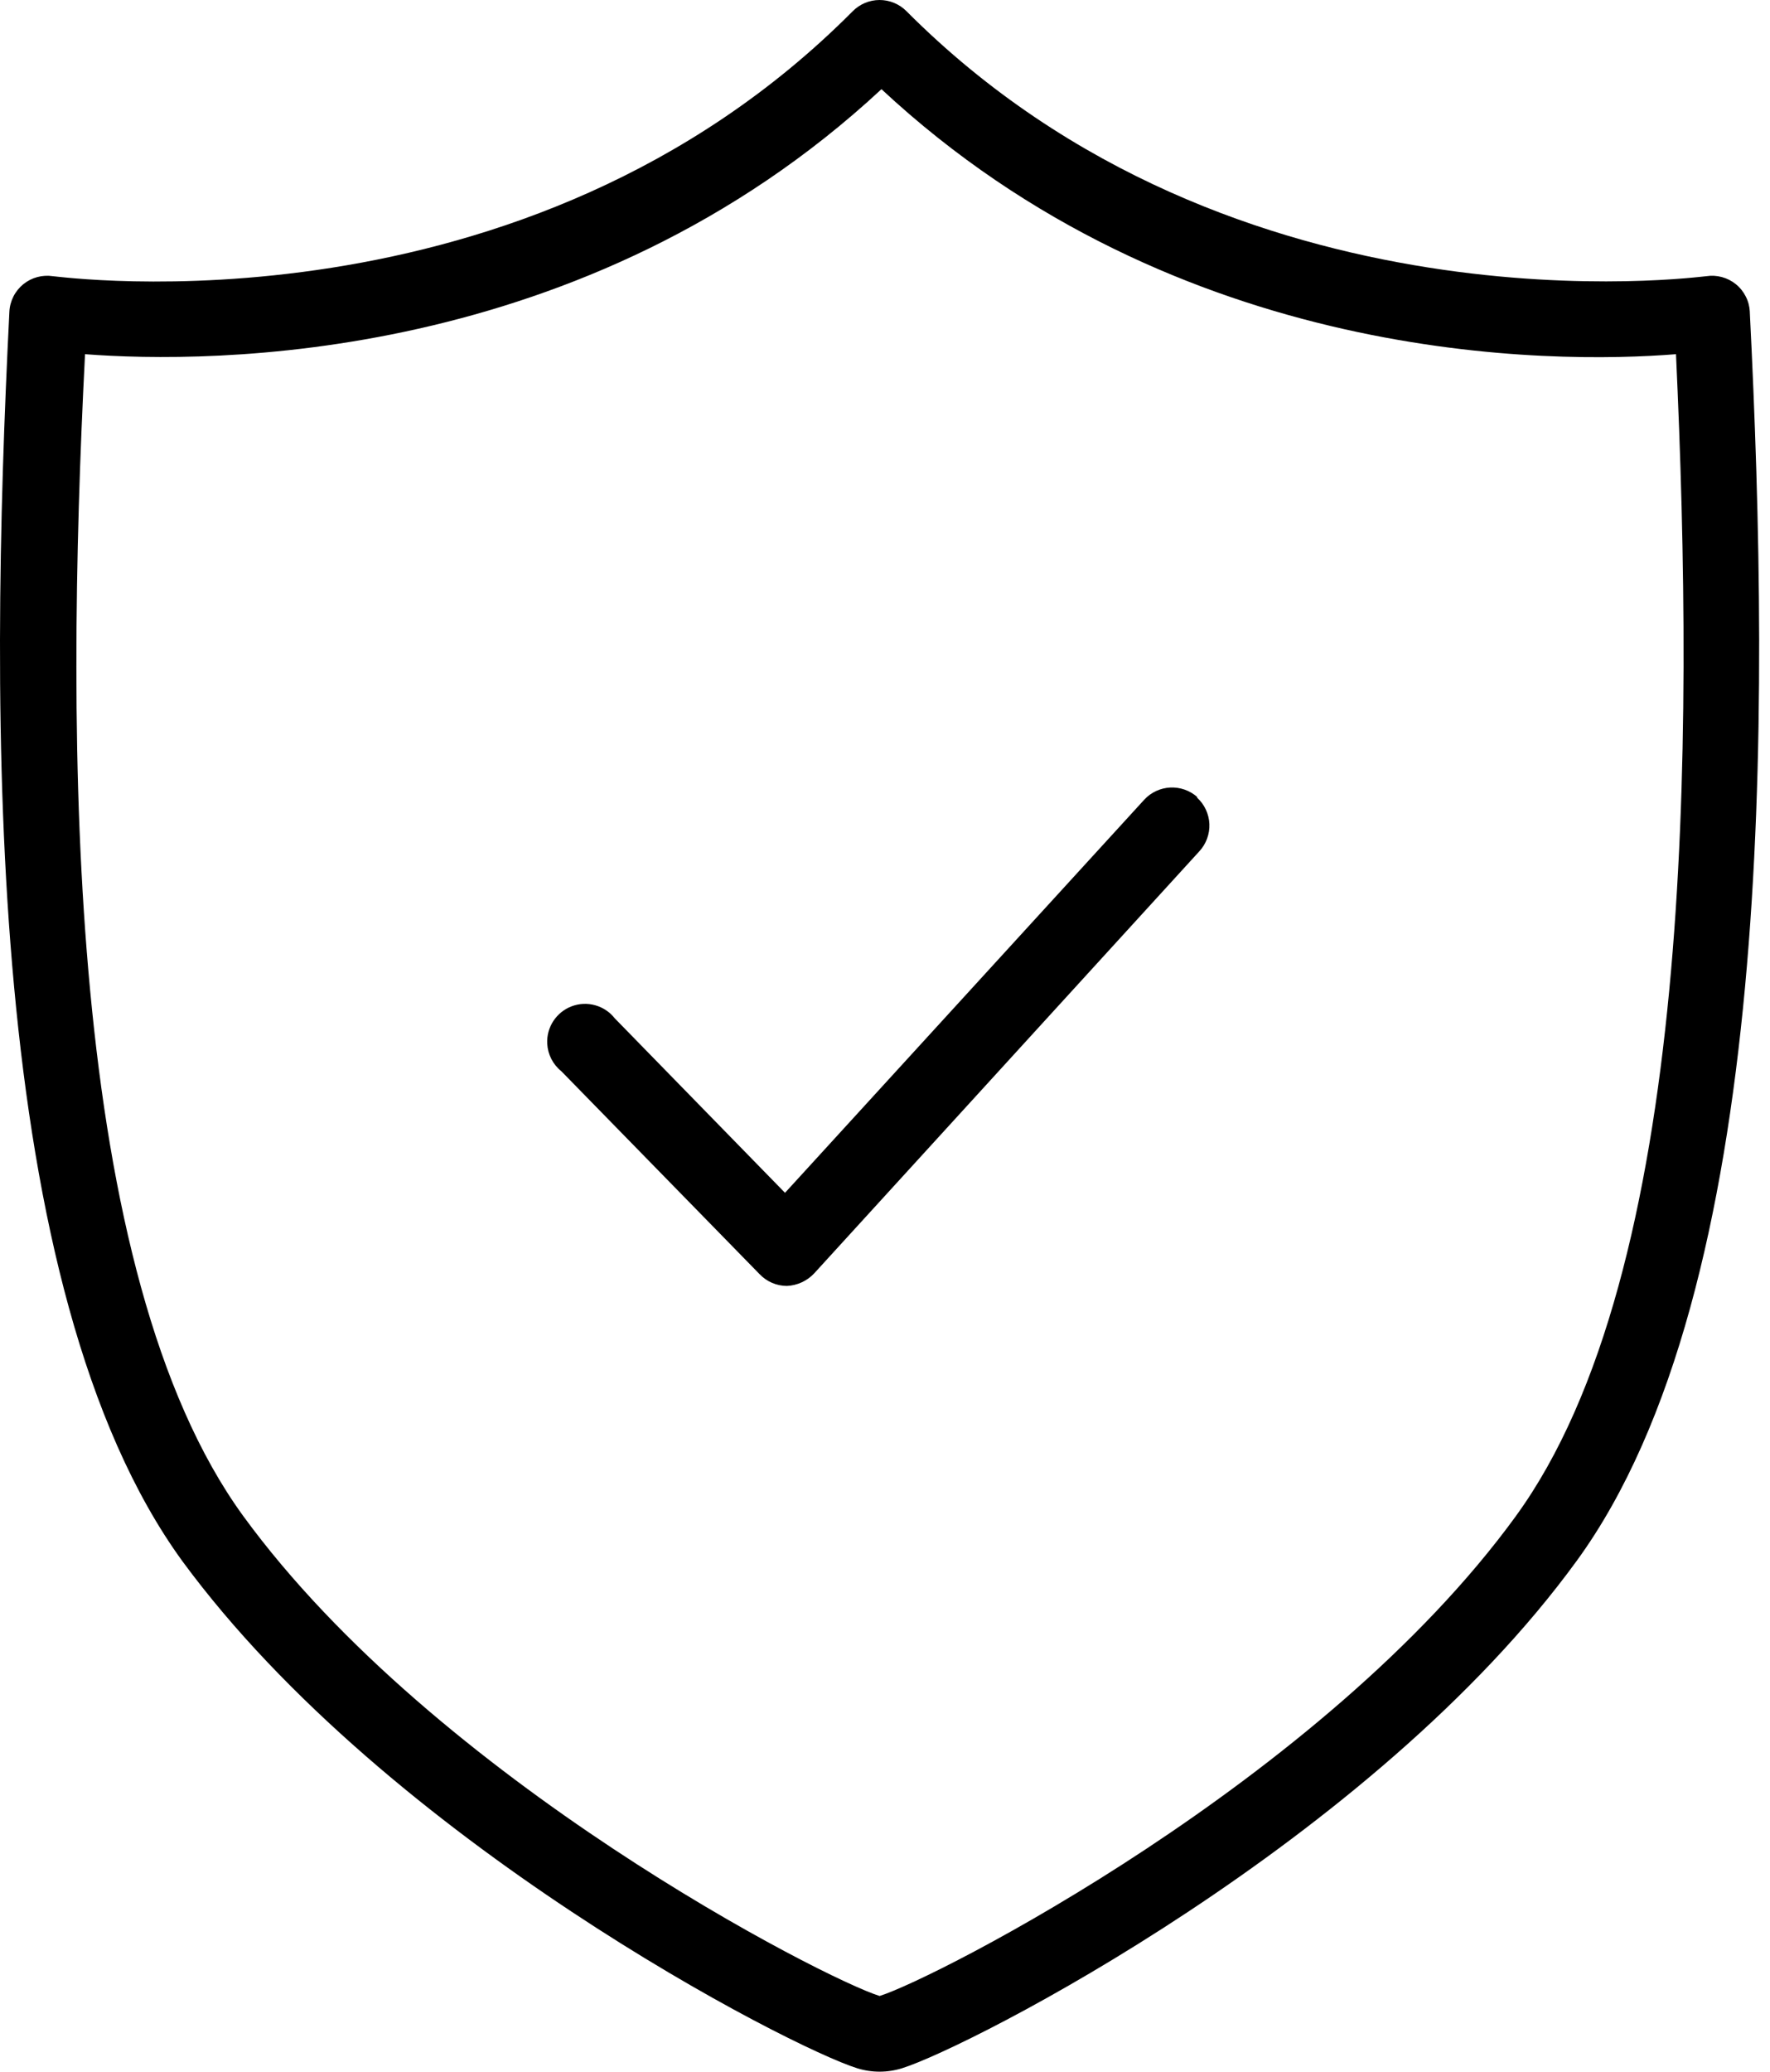 <svg width="53" height="62" viewBox="0 0 53 62" fill="none" xmlns="http://www.w3.org/2000/svg">
<path d="M52.396 9.331C52.388 9.171 52.347 9.015 52.274 8.873C52.202 8.73 52.1 8.604 51.976 8.504C51.854 8.405 51.712 8.333 51.56 8.292C51.407 8.251 51.249 8.242 51.093 8.266C50.957 8.266 36.988 10.214 27.143 0.335C26.93 0.121 26.641 0 26.338 0C26.036 0 25.747 0.121 25.534 0.335C15.688 10.238 1.742 8.266 1.584 8.266C1.269 8.218 0.948 8.304 0.7 8.504C0.576 8.605 0.474 8.731 0.402 8.873C0.33 9.016 0.288 9.172 0.281 9.332C-0.331 21.488 -0.456 38.583 5.458 46.718C11.61 55.09 23.664 61.276 25.67 61.899C26.105 62.034 26.571 62.034 27.006 61.899C29.012 61.276 41.111 55.101 47.217 46.706C53.132 38.583 53.006 21.487 52.395 9.332L52.396 9.331ZM45.394 45.369C39.627 53.3 27.981 59.225 26.338 59.735C24.695 59.225 13.049 53.277 7.282 45.369C1.98 38.085 1.946 22.348 2.546 10.6C6.262 10.883 17.5 10.929 26.394 2.669C35.288 10.951 46.515 10.894 50.185 10.6C50.729 22.348 50.695 38.085 45.393 45.369H45.394Z" fill="black"/>
<path d="M35.843 23.87C36.066 24.073 36.2 24.358 36.213 24.66C36.225 24.962 36.117 25.257 35.911 25.479L24.378 38.111C24.165 38.337 23.872 38.471 23.562 38.485C23.253 38.484 22.959 38.357 22.746 38.134L16.81 32.061C16.558 31.86 16.404 31.56 16.386 31.237C16.373 30.997 16.437 30.759 16.569 30.557C16.701 30.356 16.893 30.201 17.118 30.116C17.343 30.031 17.59 30.02 17.822 30.085C18.053 30.149 18.259 30.286 18.407 30.475L23.506 35.698L34.268 23.927C34.469 23.712 34.746 23.584 35.04 23.569C35.334 23.555 35.622 23.654 35.844 23.848V23.871L35.843 23.87Z" fill="black"/>
</svg>
